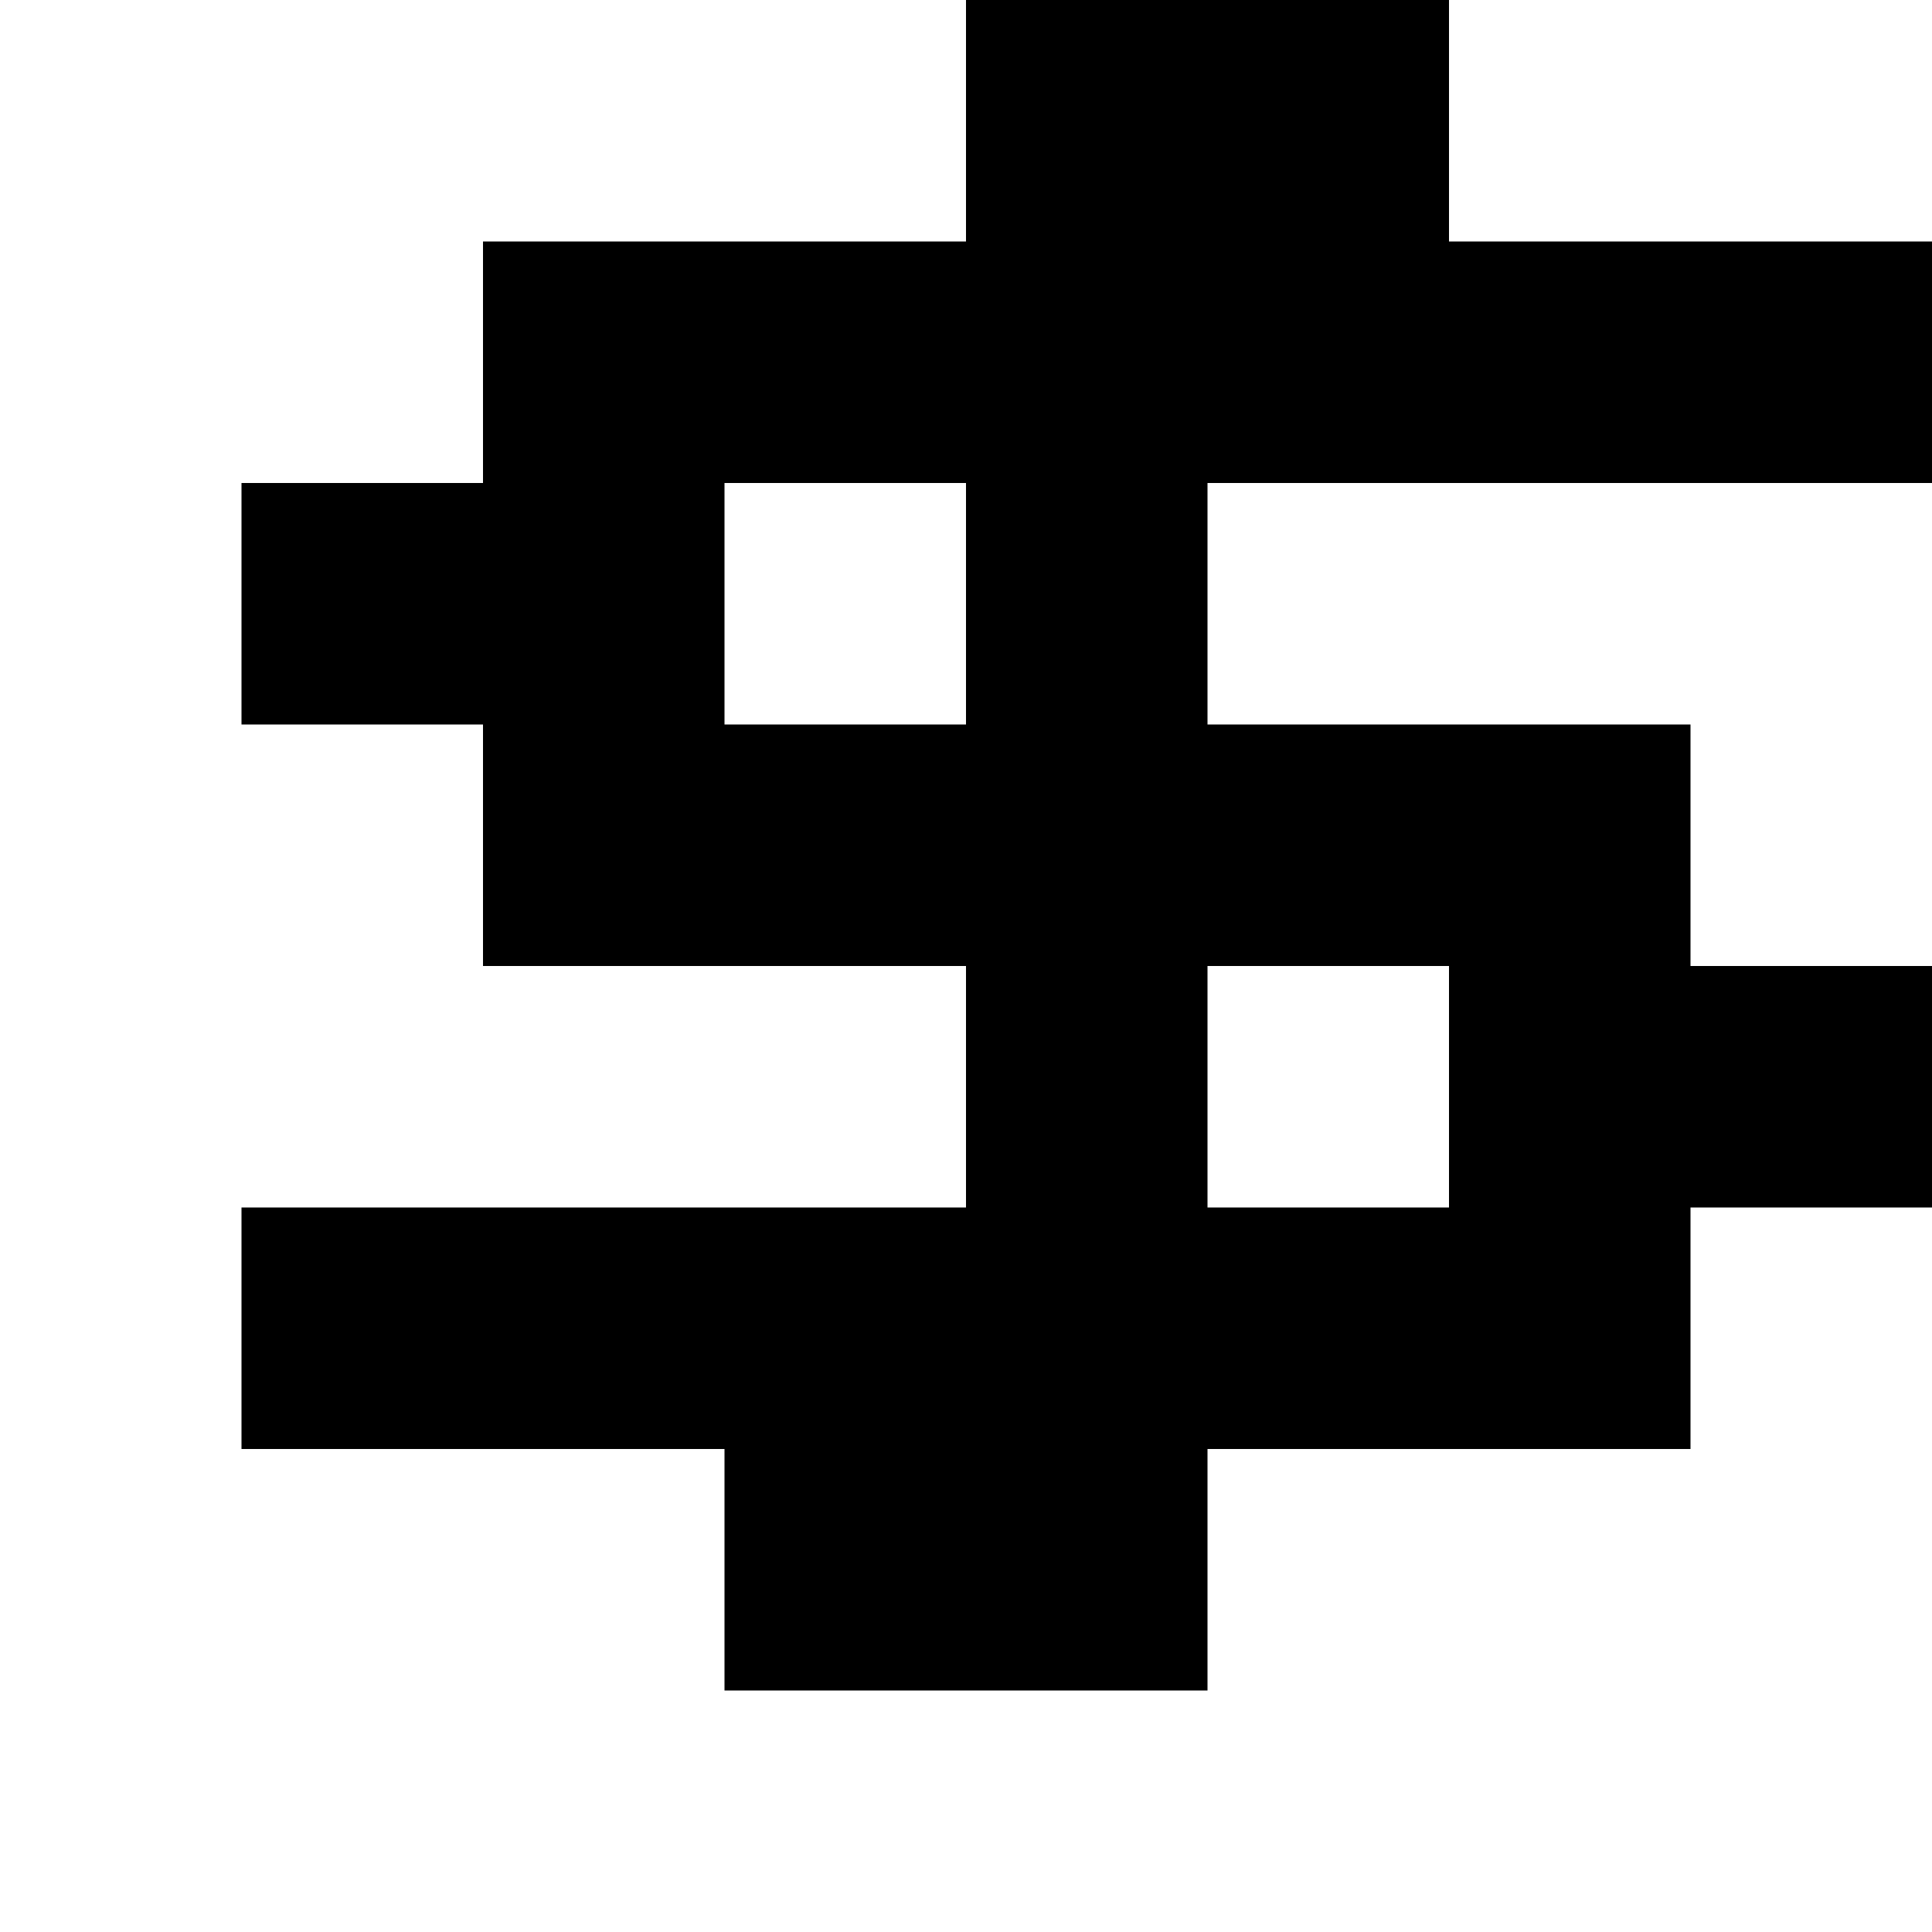 <?xml version="1.0" standalone="no"?>
<!DOCTYPE svg PUBLIC "-//W3C//DTD SVG 20010904//EN"
 "http://www.w3.org/TR/2001/REC-SVG-20010904/DTD/svg10.dtd">
<svg version="1.0" xmlns="http://www.w3.org/2000/svg"
 width="32pt" height="32pt" viewBox="0 0 32 32"
 preserveAspectRatio="xMidYMid meet">
<g transform="translate(0,32) scale(1,-1)"
fill="#000000" stroke="none">
<path d="M16 30 l0 -2 -4 0 -4 0 0 -2 0 -2 -2 0 -2 0 0 -2 0 -2 2 0 2 0 0 -2
0 -2 4 0 4 0 0 -2 0 -2 -6 0 -6 0 0 -2 0 -2 4 0 4 0 0 -2 0 -2 4 0 4 0 0 2 0
2 4 0 4 0 0 2 0 2 2 0 2 0 0 2 0 2 -2 0 -2 0 0 2 0 2 -4 0 -4 0 0 2 0 2 6 0 6
0 0 2 0 2 -4 0 -4 0 0 2 0 2 -4 0 -4 0 0 -2z m0 -8 l0 -2 -2 0 -2 0 0 2 0 2 2
0 2 0 0 -2z m8 -8 l0 -2 -2 0 -2 0 0 2 0 2 2 0 2 0 0 -2z"/>
</g>
</svg>
